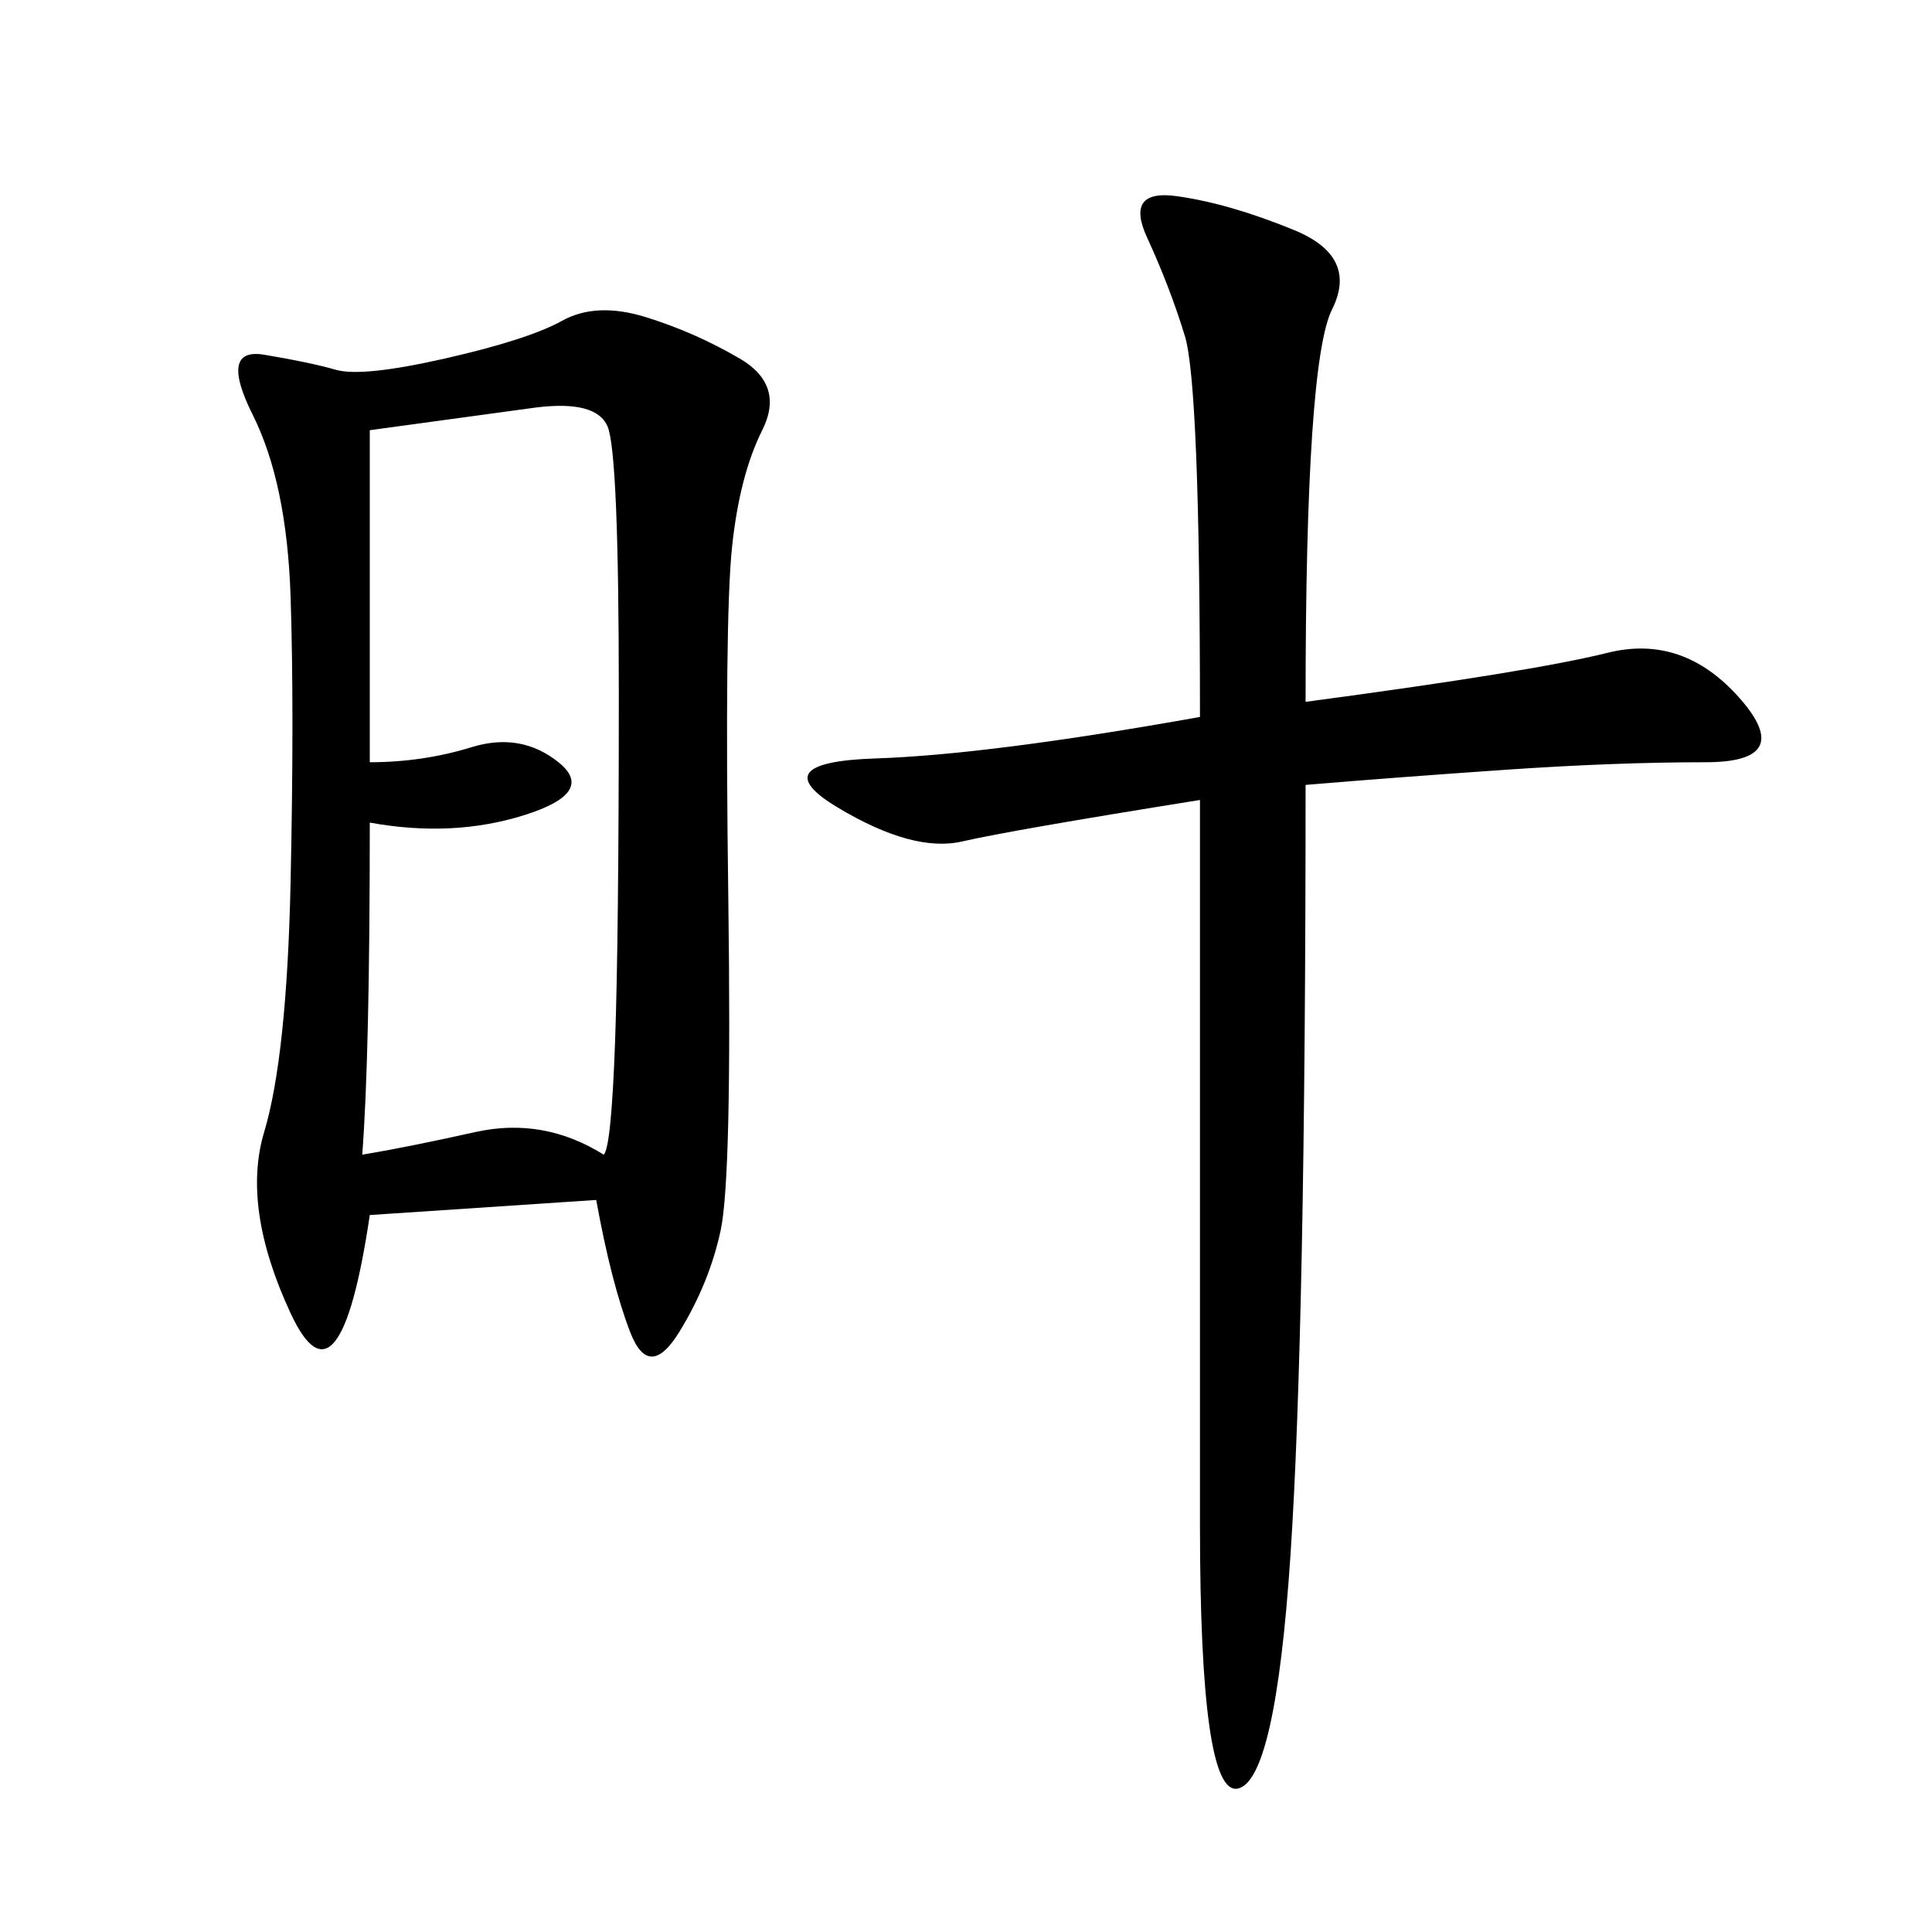 <svg xmlns="http://www.w3.org/2000/svg" xmlns:xlink="http://www.w3.org/1999/xlink" width="300" height="300"><path d="M92.58 186.33L57.42 188.67Q52.73 220.31 45.12 203.91Q37.50 187.50 41.02 175.78Q44.53 164.06 45.12 137.11Q45.70 110.16 45.12 92.58Q44.53 75 39.26 64.45Q33.98 53.91 41.02 55.08Q48.05 56.25 52.15 57.42Q56.25 58.59 69.14 55.66Q82.03 52.73 87.30 49.80Q92.58 46.88 100.20 49.22Q107.81 51.56 114.84 55.66Q121.88 59.77 118.36 66.80Q114.84 73.83 113.67 84.96Q112.50 96.09 113.09 139.45Q113.67 182.81 111.91 191.02Q110.16 199.22 105.47 206.84Q100.78 214.45 97.85 206.84Q94.92 199.22 92.58 186.33L92.58 186.33ZM202.73 108.98Q237.89 104.30 249.61 101.37Q261.33 98.44 270.12 108.40Q278.91 118.36 264.84 118.36L264.84 118.36Q250.78 118.36 233.79 119.53Q216.80 120.70 202.73 121.88L202.73 121.88Q202.73 206.25 200.39 241.41Q198.05 276.56 192.19 277.73Q186.33 278.91 186.33 236.72L186.33 236.72L186.33 124.22Q157.03 128.91 149.41 130.66Q141.80 132.42 130.08 125.39Q118.36 118.36 135.94 117.77Q153.52 117.19 186.33 111.33L186.33 111.33Q186.33 59.77 183.98 52.15Q181.64 44.53 178.13 36.91Q174.61 29.30 182.81 30.47Q191.02 31.64 200.98 35.74Q210.94 39.84 206.84 48.05Q202.73 56.25 202.73 108.98L202.73 108.98ZM57.42 127.73Q57.42 164.06 56.25 179.30L56.25 179.30Q63.28 178.13 73.83 175.78Q84.38 173.44 93.75 179.30L93.75 179.30Q94.92 178.13 95.51 161.72Q96.09 145.31 96.09 107.81L96.09 107.81Q96.09 70.31 94.34 66.21Q92.58 62.11 83.20 63.28L83.20 63.28L57.42 66.80L57.42 118.36Q65.63 118.36 73.24 116.02Q80.86 113.67 86.72 118.36Q92.58 123.05 81.45 126.56Q70.31 130.08 57.42 127.73L57.42 127.73Z"/></svg>
